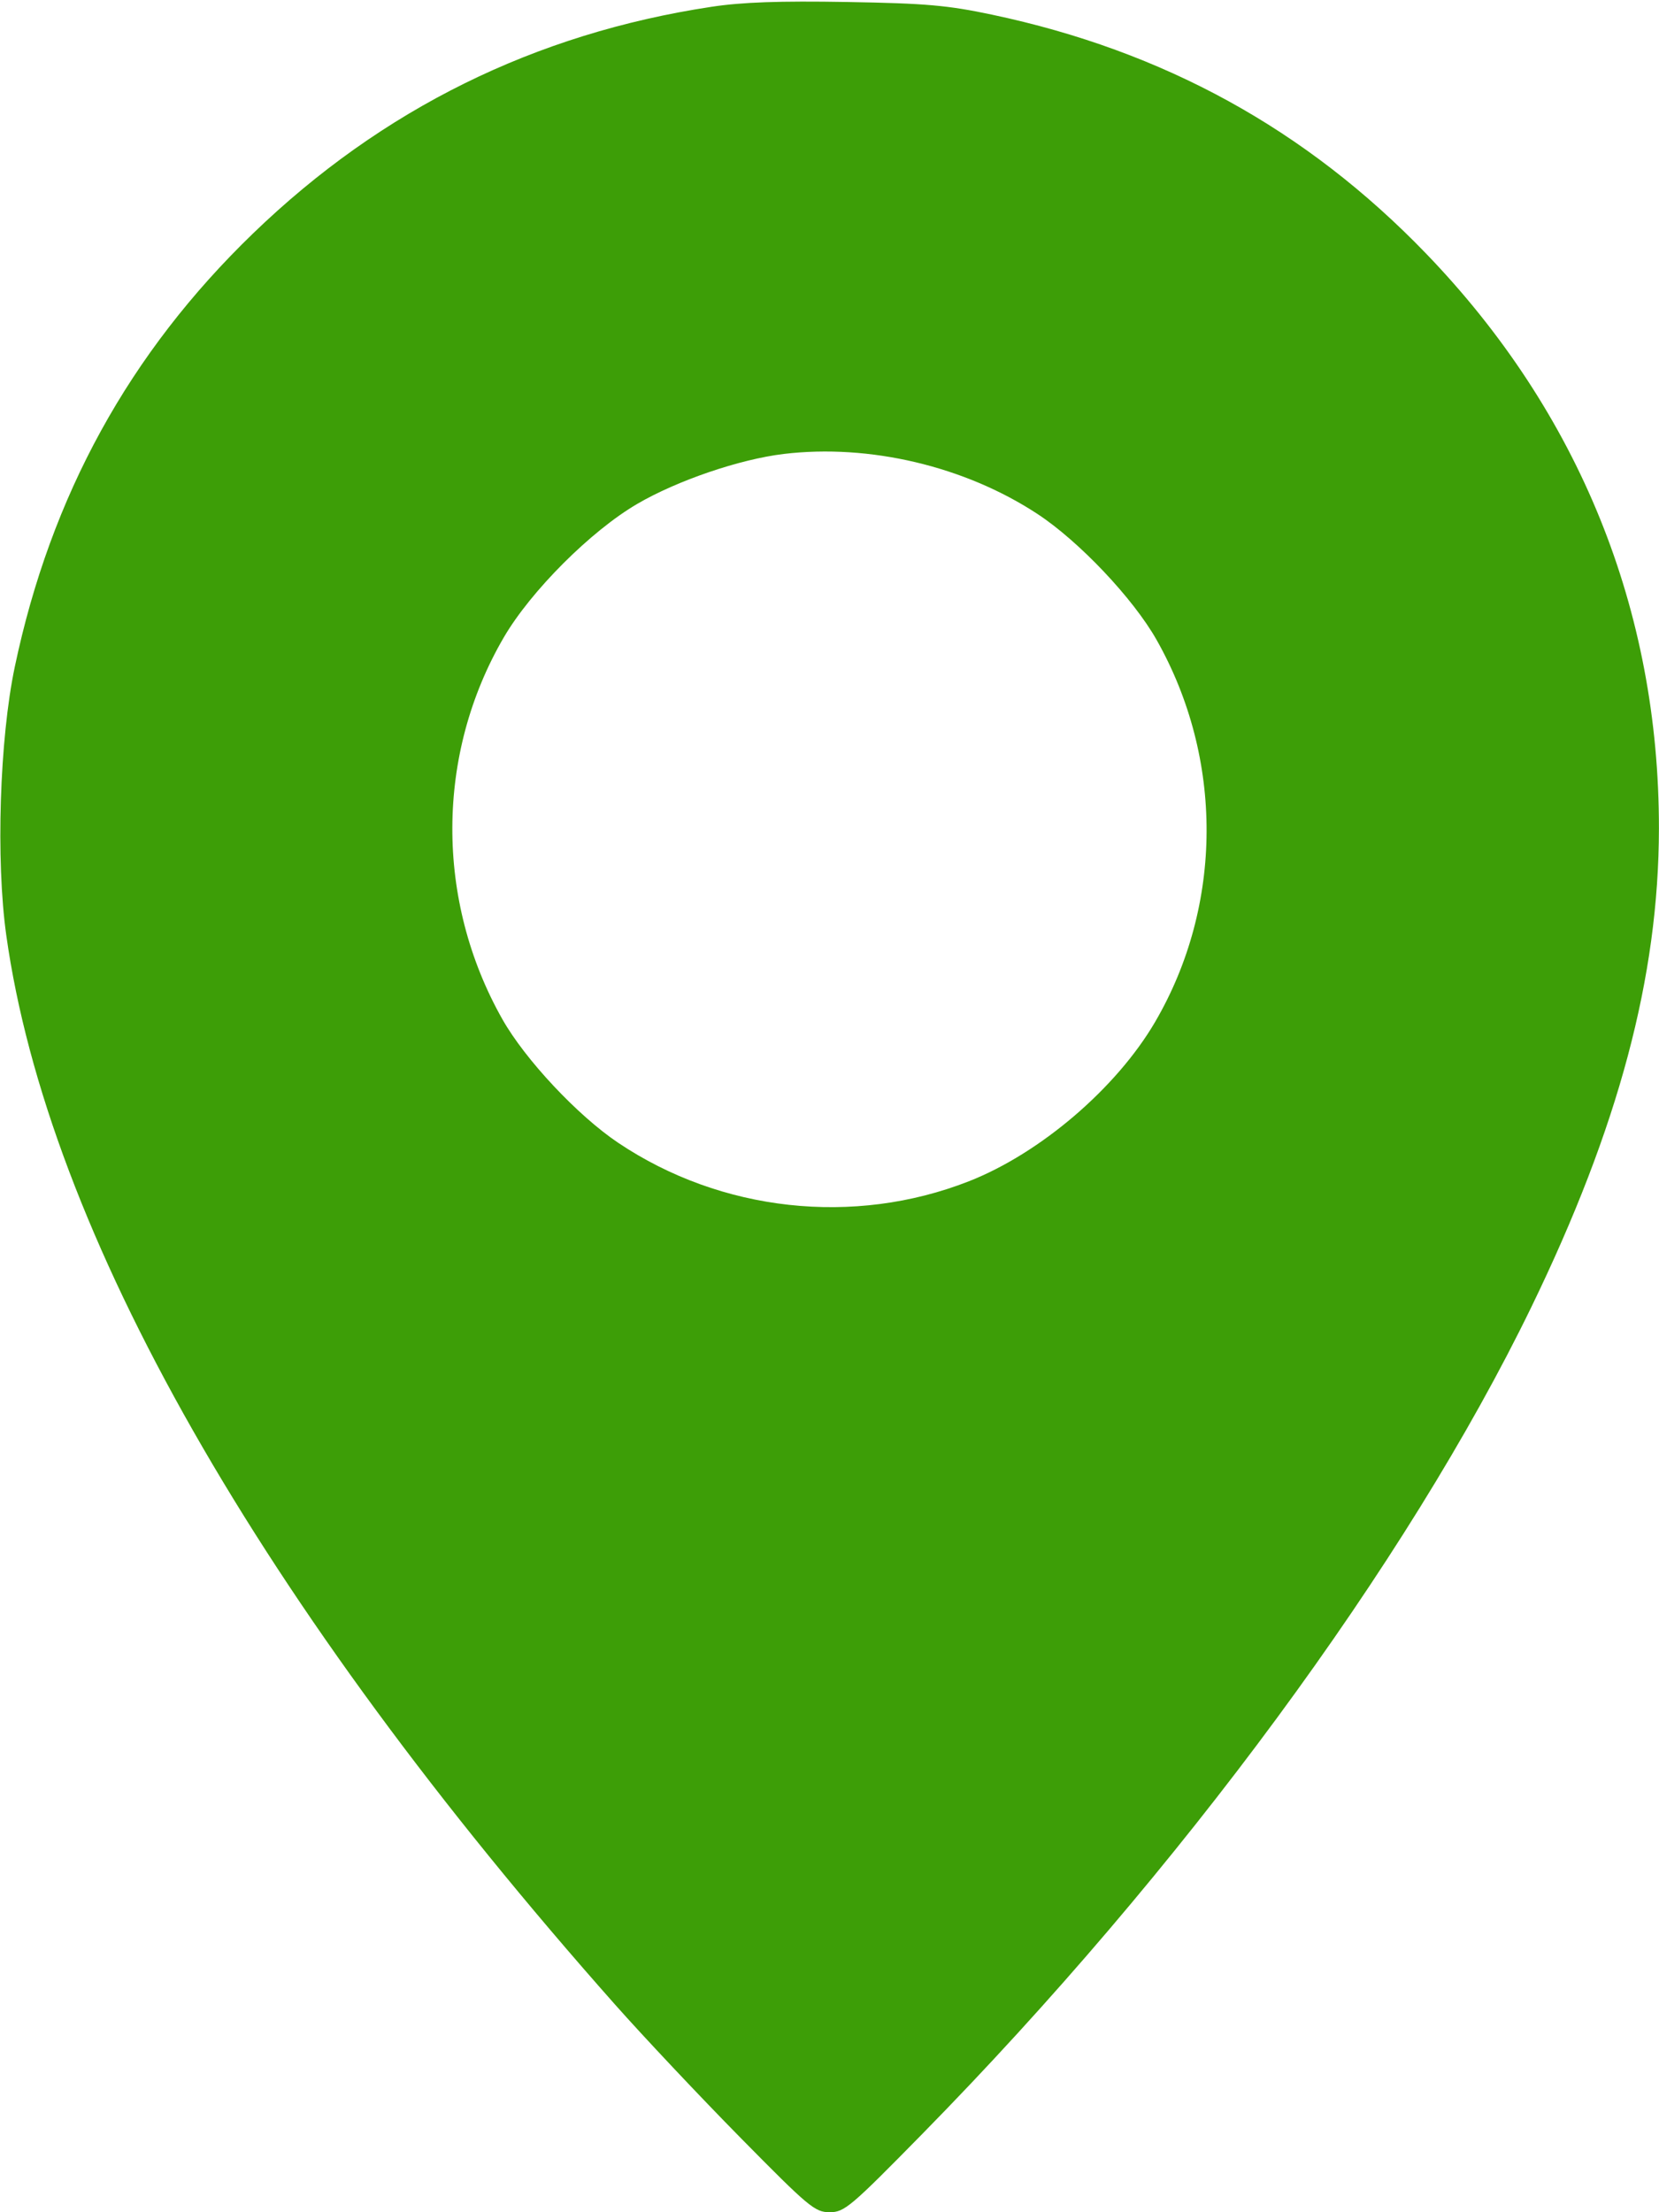 <?xml version="1.0" encoding="UTF-8"?> <svg xmlns="http://www.w3.org/2000/svg" width="384" height="512" viewBox="0 0 384 512" fill="none"><path fill-rule="evenodd" clip-rule="evenodd" d="M164.737 1.566C123.81 7.752 88.409 25.236 58.627 53.973C29.942 81.652 11.755 114.717 3.421 154.341C-0.092 171.04 -0.981 199.087 1.451 216.45C11.048 284.968 60.212 371.306 142.415 464C148.999 471.425 162.035 485.262 171.382 494.75C187.239 510.845 188.622 512 192.036 512C195.461 512 196.846 510.828 213.608 493.75C273.219 433.016 325.644 361.831 354.456 302.5C374.649 260.916 383.939 226.082 383.982 191.784C384.045 141.165 365.495 95.385 330.027 58.627C302.358 29.952 269.386 11.811 229.659 3.405C219.288 1.211 214.339 0.778 196 0.461C180.456 0.193 171.795 0.499 164.737 1.566ZM181.388 105.066C171.205 106.287 156.777 111.207 147.5 116.622C136.777 122.881 122.881 136.777 116.622 147.5C100.841 174.536 100.717 208.391 116.299 235.923C121.582 245.258 133.727 258.209 143.087 264.489C166.891 280.46 197.621 283.838 224.232 273.409C240.785 266.922 258.432 251.826 267.378 236.5C283.136 209.503 283.26 175.569 267.701 148.077C262.28 138.498 249.758 125.269 240.131 118.949C223.298 107.898 201.241 102.686 181.388 105.066Z" fill="#3D9E07"></path></svg> 